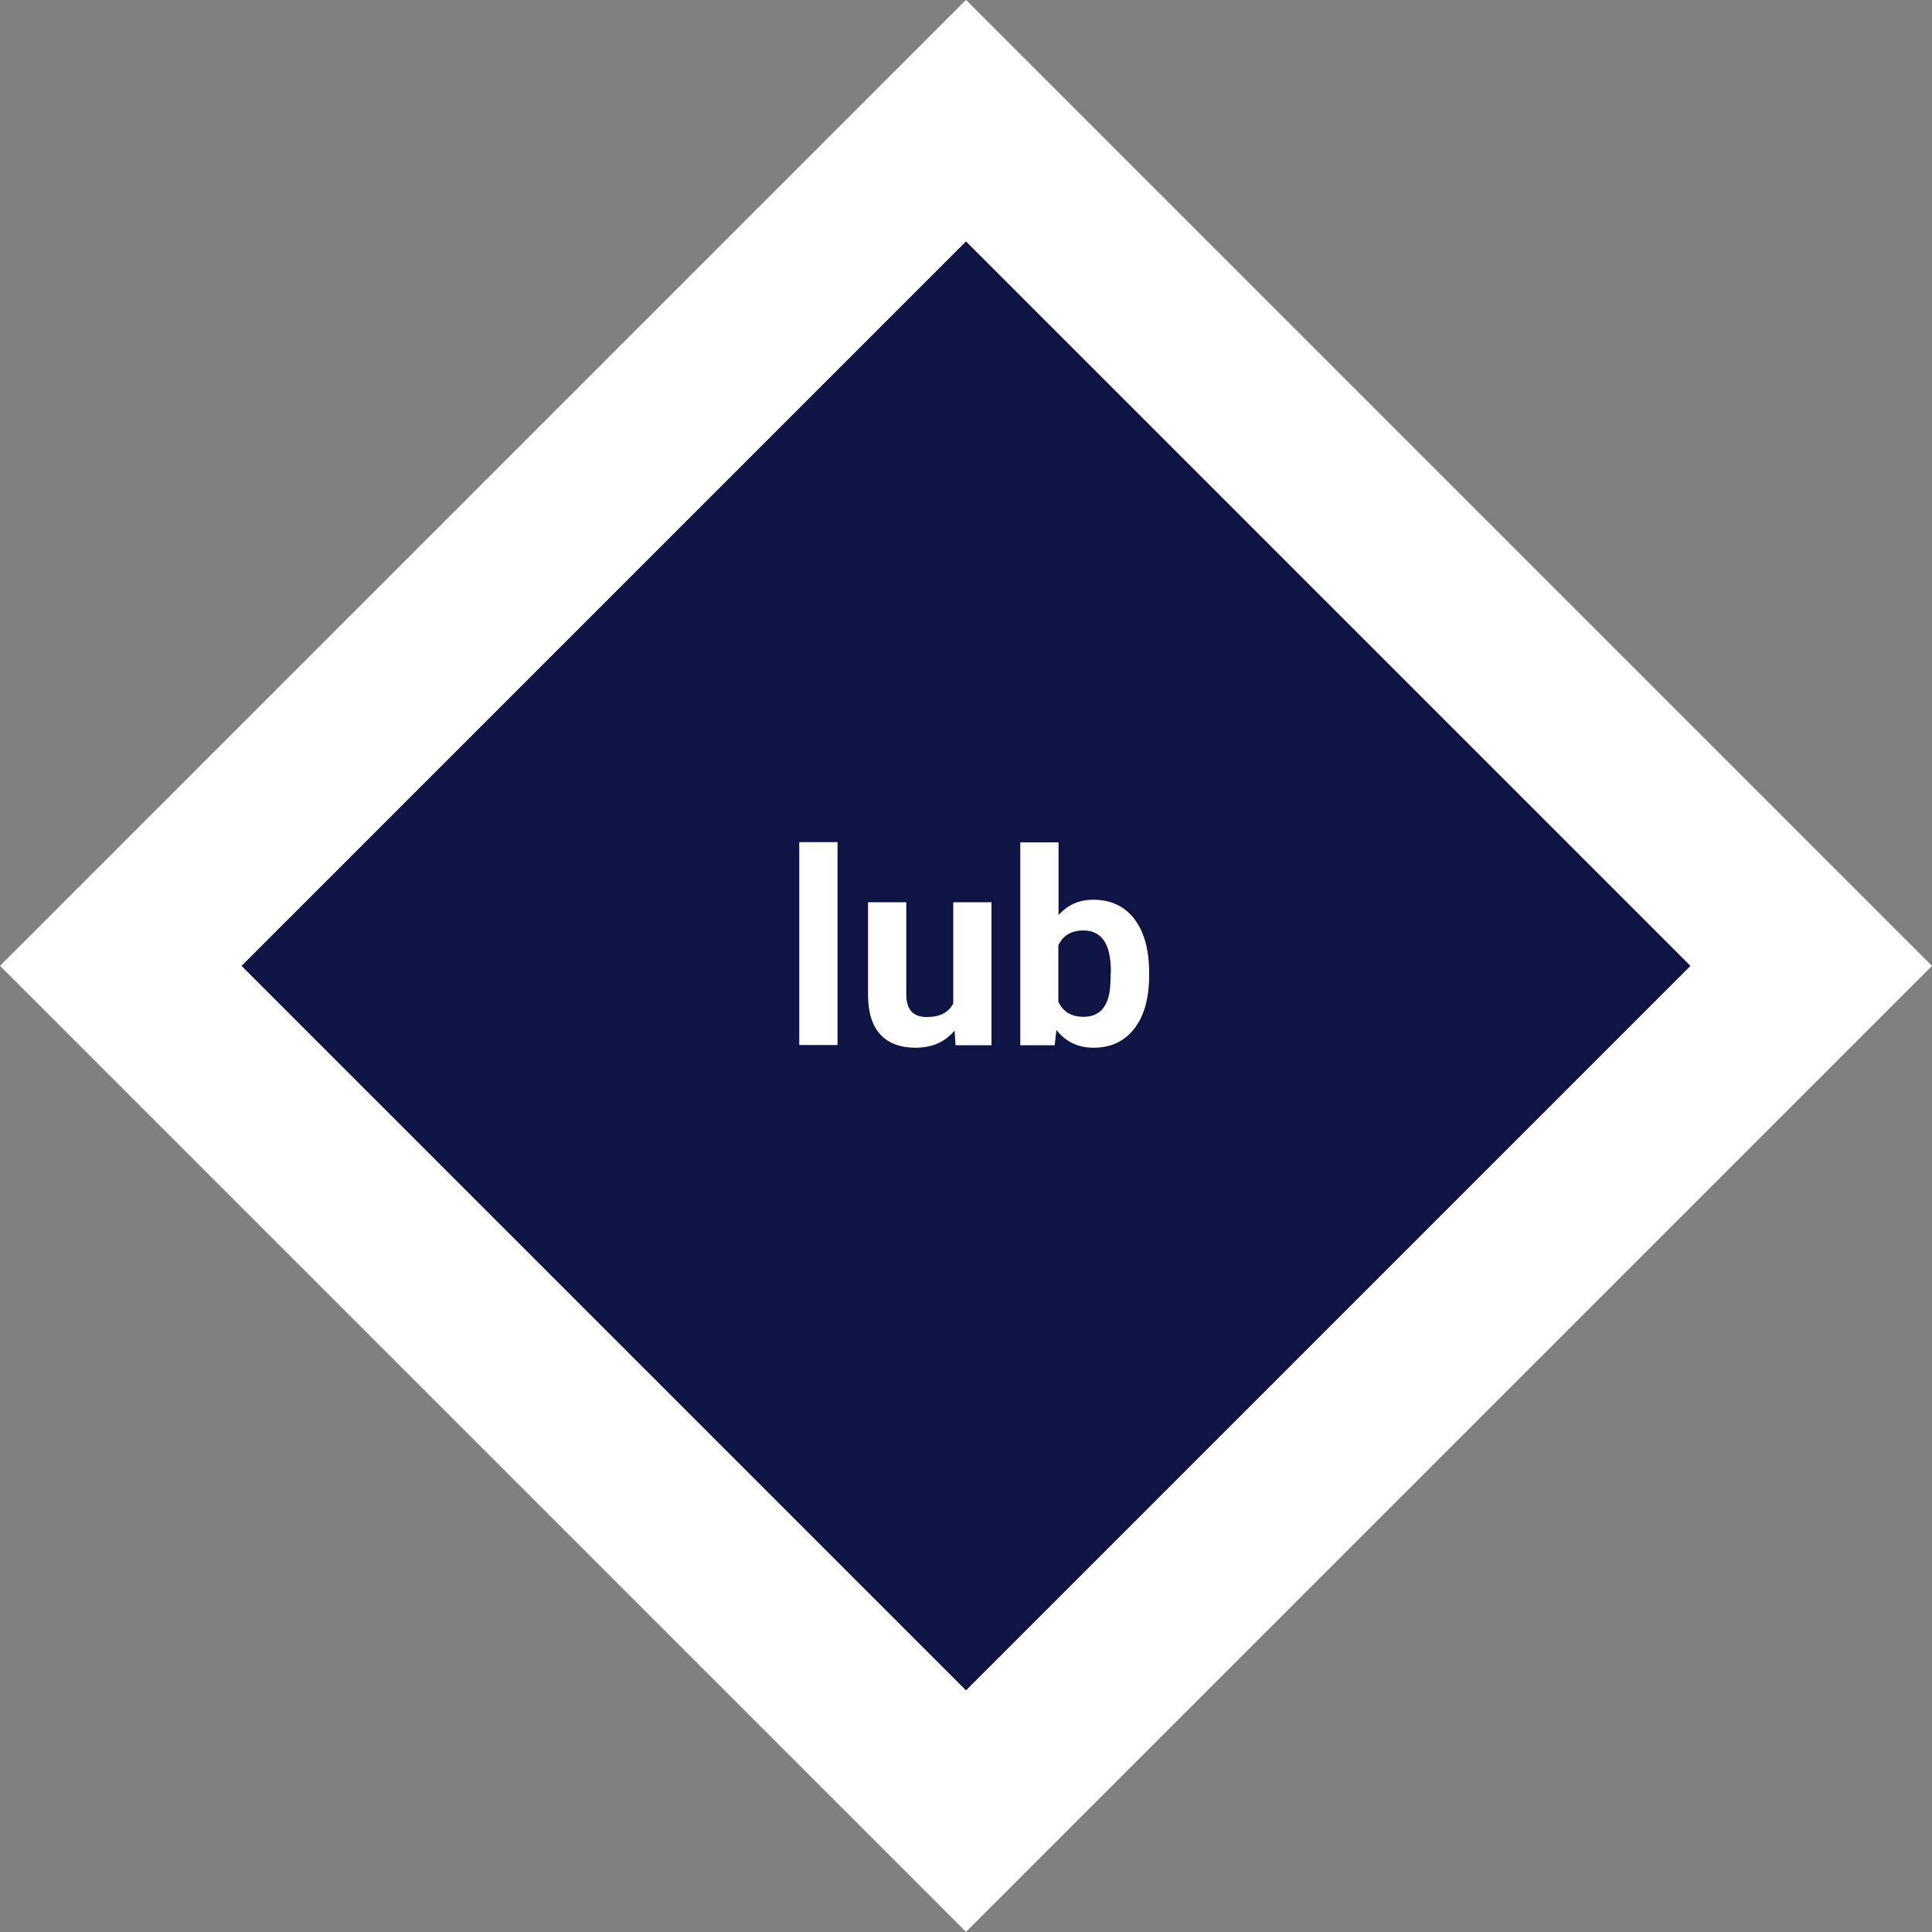 <?xml version="1.0" encoding="UTF-8"?>
<svg id="Layer_1" data-name="Layer 1" xmlns="http://www.w3.org/2000/svg" viewBox="0 0 100 100">
  <rect x="0" y="0" width="100" height="100" fill="#808080" stroke="none"/>
  <defs>
    <style>
      .cls-1 {
        fill: #fff;
      }

      .cls-2 {
        fill: #101445;
      }
    </style>
  </defs>
  <g>
    <rect class="cls-1" x="14.64" y="14.64" width="70.71" height="70.71" transform="translate(50 -20.71) rotate(45)"/>
    <rect class="cls-2" x="23.48" y="23.48" width="53.03" height="53.03" transform="translate(50 -20.71) rotate(45)"/>
  </g>
  <g>
    <path class="cls-1" d="M43.35,54.09h-1.98v-10.5h1.98v10.5Z"/>
    <path class="cls-1" d="M49.41,53.34c-.49,.59-1.16,.89-2.02,.89-.79,0-1.4-.23-1.82-.68-.42-.46-.63-1.12-.64-2v-4.85h1.98v4.78c0,.77,.35,1.16,1.05,1.16s1.13-.23,1.38-.7v-5.24h1.98v7.4h-1.86l-.05-.75Z"/>
    <path class="cls-1" d="M59.48,50.46c0,1.18-.25,2.11-.76,2.77s-1.21,1-2.12,1c-.8,0-1.44-.31-1.92-.92l-.09,.79h-1.78v-10.5h1.98v3.77c.46-.53,1.05-.8,1.8-.8,.9,0,1.61,.33,2.12,.99,.51,.66,.77,1.6,.77,2.8v.11Zm-1.98-.14c0-.75-.12-1.29-.36-1.64-.24-.34-.59-.52-1.06-.52-.63,0-1.06,.26-1.3,.77v2.92c.24,.52,.68,.78,1.31,.78s1.06-.31,1.26-.94c.1-.3,.14-.76,.14-1.37Z"/>
  </g>
</svg>